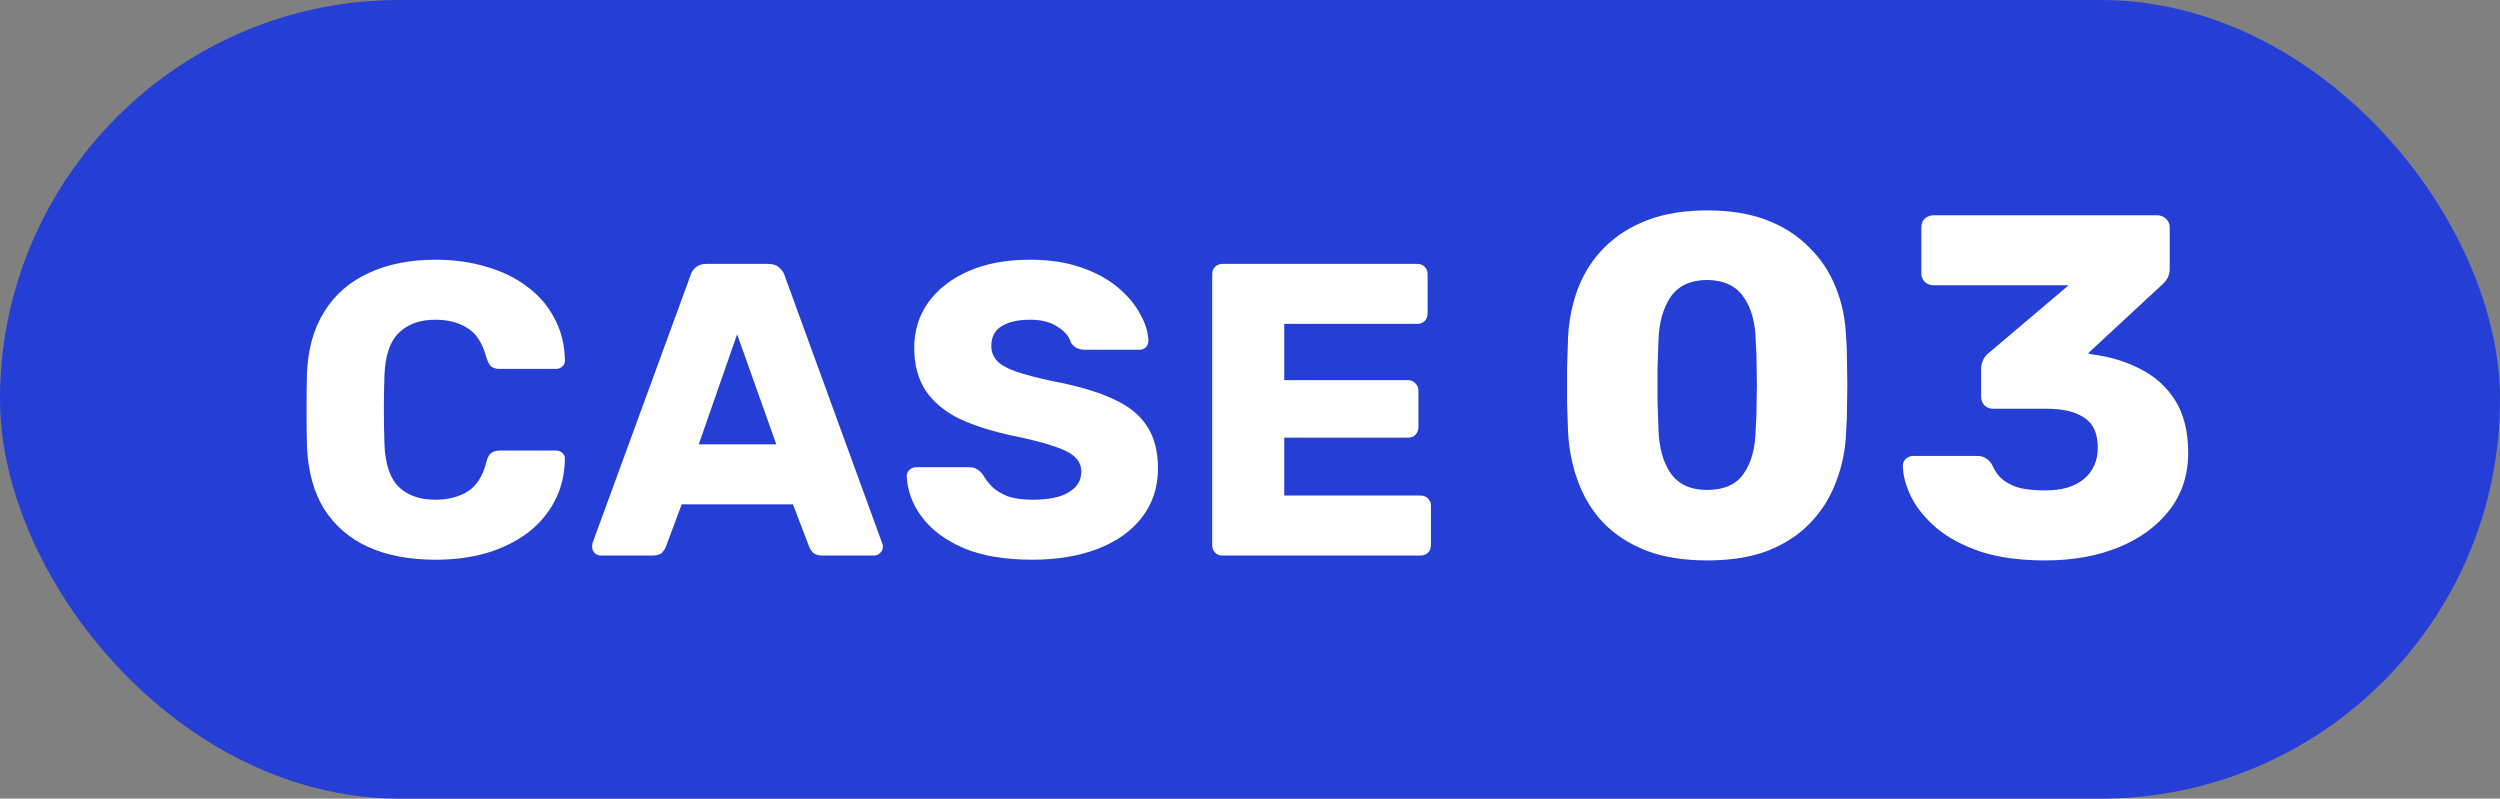 <svg width="72" height="23" viewBox="0 0 72 23" fill="none" xmlns="http://www.w3.org/2000/svg">
<rect x="0" y="0" width="72" height="23" fill="#808080" stroke="none"/>
<rect width="72" height="23" rx="11.5" fill="#253ED6"/>
<path d="M35.211 16C35.123 16 35.051 15.972 34.995 15.916C34.939 15.86 34.911 15.788 34.911 15.7V7.9C34.911 7.812 34.939 7.74 34.995 7.684C35.051 7.628 35.123 7.6 35.211 7.6H40.815C40.903 7.6 40.975 7.628 41.031 7.684C41.087 7.74 41.115 7.812 41.115 7.9V9.028C41.115 9.116 41.087 9.188 41.031 9.244C40.975 9.3 40.903 9.328 40.815 9.328H36.987V10.948H40.551C40.639 10.948 40.711 10.98 40.767 11.044C40.823 11.1 40.851 11.172 40.851 11.26V12.304C40.851 12.384 40.823 12.456 40.767 12.52C40.711 12.576 40.639 12.604 40.551 12.604H36.987V14.272H40.911C40.999 14.272 41.071 14.3 41.127 14.356C41.183 14.412 41.211 14.484 41.211 14.572V15.7C41.211 15.788 41.183 15.86 41.127 15.916C41.071 15.972 40.999 16 40.911 16H35.211Z" fill="white"/>
<path d="M29.738 16.12C28.938 16.12 28.274 16.008 27.746 15.784C27.218 15.552 26.818 15.252 26.546 14.884C26.274 14.516 26.13 14.124 26.114 13.708C26.114 13.644 26.138 13.588 26.186 13.54C26.242 13.484 26.306 13.456 26.378 13.456H27.89C28.002 13.456 28.086 13.476 28.142 13.516C28.206 13.556 28.262 13.608 28.31 13.672C28.374 13.792 28.462 13.908 28.574 14.02C28.694 14.132 28.846 14.224 29.03 14.296C29.222 14.36 29.458 14.392 29.738 14.392C30.202 14.392 30.55 14.32 30.782 14.176C31.022 14.032 31.142 13.836 31.142 13.588C31.142 13.412 31.078 13.268 30.95 13.156C30.822 13.036 30.614 12.932 30.326 12.844C30.046 12.748 29.67 12.652 29.198 12.556C28.59 12.428 28.07 12.264 27.638 12.064C27.214 11.856 26.89 11.588 26.666 11.26C26.442 10.924 26.33 10.508 26.33 10.012C26.33 9.524 26.466 9.088 26.738 8.704C27.018 8.32 27.406 8.02 27.902 7.804C28.398 7.588 28.986 7.48 29.666 7.48C30.218 7.48 30.702 7.552 31.118 7.696C31.542 7.84 31.898 8.032 32.186 8.272C32.474 8.512 32.69 8.768 32.834 9.04C32.986 9.304 33.066 9.564 33.074 9.82C33.074 9.884 33.05 9.944 33.002 10C32.954 10.048 32.894 10.072 32.822 10.072H31.238C31.15 10.072 31.074 10.056 31.01 10.024C30.946 9.992 30.89 9.94 30.842 9.868C30.794 9.692 30.666 9.54 30.458 9.412C30.258 9.276 29.994 9.208 29.666 9.208C29.314 9.208 29.038 9.272 28.838 9.4C28.646 9.52 28.55 9.708 28.55 9.964C28.55 10.124 28.602 10.264 28.706 10.384C28.818 10.504 28.998 10.608 29.246 10.696C29.502 10.784 29.85 10.876 30.29 10.972C31.018 11.108 31.606 11.28 32.054 11.488C32.502 11.688 32.83 11.952 33.038 12.28C33.246 12.6 33.35 13.004 33.35 13.492C33.35 14.036 33.194 14.508 32.882 14.908C32.578 15.3 32.154 15.6 31.61 15.808C31.066 16.016 30.442 16.12 29.738 16.12Z" fill="white"/>
<path d="M17.305 16C17.241 16 17.181 15.976 17.125 15.928C17.077 15.872 17.053 15.812 17.053 15.748C17.053 15.708 17.057 15.672 17.065 15.64L19.885 7.936C19.909 7.848 19.957 7.772 20.029 7.708C20.109 7.636 20.217 7.6 20.353 7.6H22.129C22.265 7.6 22.369 7.636 22.441 7.708C22.521 7.772 22.573 7.848 22.597 7.936L25.405 15.64C25.421 15.672 25.429 15.708 25.429 15.748C25.429 15.812 25.401 15.872 25.345 15.928C25.297 15.976 25.237 16 25.165 16H23.689C23.569 16 23.477 15.972 23.413 15.916C23.357 15.852 23.321 15.796 23.305 15.748L22.837 14.524H19.633L19.177 15.748C19.161 15.796 19.125 15.852 19.069 15.916C19.013 15.972 18.917 16 18.781 16H17.305ZM20.125 12.796H22.357L21.229 9.628L20.125 12.796Z" fill="white"/>
<path d="M12.549 16.12C11.789 16.12 11.137 15.996 10.593 15.748C10.057 15.5 9.637 15.136 9.333 14.656C9.037 14.176 8.873 13.58 8.841 12.868C8.833 12.54 8.829 12.188 8.829 11.812C8.829 11.436 8.833 11.076 8.841 10.732C8.873 10.036 9.041 9.448 9.345 8.968C9.649 8.48 10.073 8.112 10.617 7.864C11.161 7.608 11.805 7.48 12.549 7.48C13.077 7.48 13.565 7.548 14.013 7.684C14.461 7.812 14.853 8.004 15.189 8.26C15.525 8.508 15.785 8.812 15.969 9.172C16.161 9.524 16.261 9.924 16.269 10.372C16.277 10.444 16.253 10.504 16.197 10.552C16.149 10.6 16.089 10.624 16.017 10.624H14.397C14.293 10.624 14.213 10.604 14.157 10.564C14.101 10.516 14.053 10.432 14.013 10.312C13.901 9.888 13.717 9.6 13.461 9.448C13.213 9.288 12.905 9.208 12.537 9.208C12.097 9.208 11.749 9.332 11.493 9.58C11.237 9.82 11.097 10.224 11.073 10.792C11.049 11.448 11.049 12.12 11.073 12.808C11.097 13.376 11.237 13.784 11.493 14.032C11.749 14.272 12.097 14.392 12.537 14.392C12.905 14.392 13.217 14.312 13.473 14.152C13.729 13.992 13.909 13.704 14.013 13.288C14.045 13.168 14.089 13.088 14.145 13.048C14.209 13 14.293 12.976 14.397 12.976H16.017C16.089 12.976 16.149 13 16.197 13.048C16.253 13.096 16.277 13.156 16.269 13.228C16.261 13.676 16.161 14.08 15.969 14.44C15.785 14.792 15.525 15.096 15.189 15.352C14.853 15.6 14.461 15.792 14.013 15.928C13.565 16.056 13.077 16.12 12.549 16.12Z" fill="white"/>
<path d="M58.904 16.14C58.176 16.14 57.555 16.056 57.042 15.888C56.528 15.711 56.108 15.487 55.782 15.216C55.455 14.936 55.212 14.642 55.054 14.334C54.895 14.017 54.811 13.713 54.802 13.424C54.802 13.34 54.83 13.27 54.886 13.214C54.951 13.158 55.026 13.13 55.11 13.13H56.93C57.042 13.13 57.13 13.153 57.196 13.2C57.261 13.237 57.322 13.303 57.378 13.396C57.452 13.573 57.56 13.718 57.7 13.83C57.849 13.942 58.026 14.021 58.232 14.068C58.437 14.105 58.661 14.124 58.904 14.124C59.38 14.124 59.748 14.017 60.01 13.802C60.28 13.578 60.416 13.275 60.416 12.892C60.416 12.491 60.29 12.206 60.038 12.038C59.786 11.861 59.426 11.772 58.96 11.772H57.406C57.303 11.772 57.219 11.739 57.154 11.674C57.088 11.609 57.056 11.525 57.056 11.422V10.638C57.056 10.526 57.079 10.428 57.126 10.344C57.172 10.26 57.224 10.199 57.28 10.162L59.576 8.216H55.684C55.59 8.216 55.506 8.183 55.432 8.118C55.366 8.053 55.334 7.969 55.334 7.866V6.55C55.334 6.447 55.366 6.363 55.432 6.298C55.506 6.233 55.59 6.2 55.684 6.2H62.124C62.226 6.2 62.31 6.233 62.376 6.298C62.45 6.363 62.488 6.447 62.488 6.55V7.74C62.488 7.843 62.464 7.936 62.418 8.02C62.371 8.095 62.32 8.155 62.264 8.202L60.136 10.176L60.234 10.204C60.766 10.269 61.242 10.414 61.662 10.638C62.082 10.853 62.413 11.156 62.656 11.548C62.898 11.94 63.02 12.439 63.02 13.046C63.02 13.681 62.838 14.231 62.474 14.698C62.119 15.155 61.634 15.51 61.018 15.762C60.402 16.014 59.697 16.14 58.904 16.14Z" fill="white"/>
<path d="M49.164 16.14C48.492 16.14 47.908 16.047 47.414 15.86C46.919 15.664 46.508 15.398 46.182 15.062C45.864 14.726 45.622 14.334 45.454 13.886C45.286 13.438 45.188 12.957 45.16 12.444C45.151 12.192 45.141 11.907 45.132 11.59C45.132 11.263 45.132 10.937 45.132 10.61C45.141 10.274 45.151 9.975 45.16 9.714C45.188 9.201 45.286 8.725 45.454 8.286C45.631 7.838 45.883 7.451 46.21 7.124C46.546 6.788 46.956 6.527 47.442 6.34C47.937 6.153 48.511 6.06 49.164 6.06C49.827 6.06 50.401 6.153 50.886 6.34C51.371 6.527 51.777 6.788 52.104 7.124C52.44 7.451 52.697 7.838 52.874 8.286C53.051 8.725 53.149 9.201 53.168 9.714C53.187 9.975 53.196 10.274 53.196 10.61C53.205 10.937 53.205 11.263 53.196 11.59C53.196 11.907 53.187 12.192 53.168 12.444C53.149 12.957 53.051 13.438 52.874 13.886C52.706 14.334 52.459 14.726 52.132 15.062C51.815 15.398 51.408 15.664 50.914 15.86C50.428 16.047 49.845 16.14 49.164 16.14ZM49.164 14.11C49.649 14.11 49.999 13.956 50.214 13.648C50.438 13.331 50.554 12.906 50.564 12.374C50.583 12.103 50.592 11.819 50.592 11.52C50.601 11.221 50.601 10.923 50.592 10.624C50.592 10.325 50.583 10.05 50.564 9.798C50.554 9.285 50.438 8.869 50.214 8.552C49.999 8.235 49.649 8.071 49.164 8.062C48.678 8.071 48.328 8.235 48.114 8.552C47.899 8.869 47.782 9.285 47.764 9.798C47.755 10.05 47.745 10.325 47.736 10.624C47.736 10.923 47.736 11.221 47.736 11.52C47.745 11.819 47.755 12.103 47.764 12.374C47.782 12.906 47.904 13.331 48.128 13.648C48.352 13.956 48.697 14.11 49.164 14.11Z" fill="white"/>
</svg>
